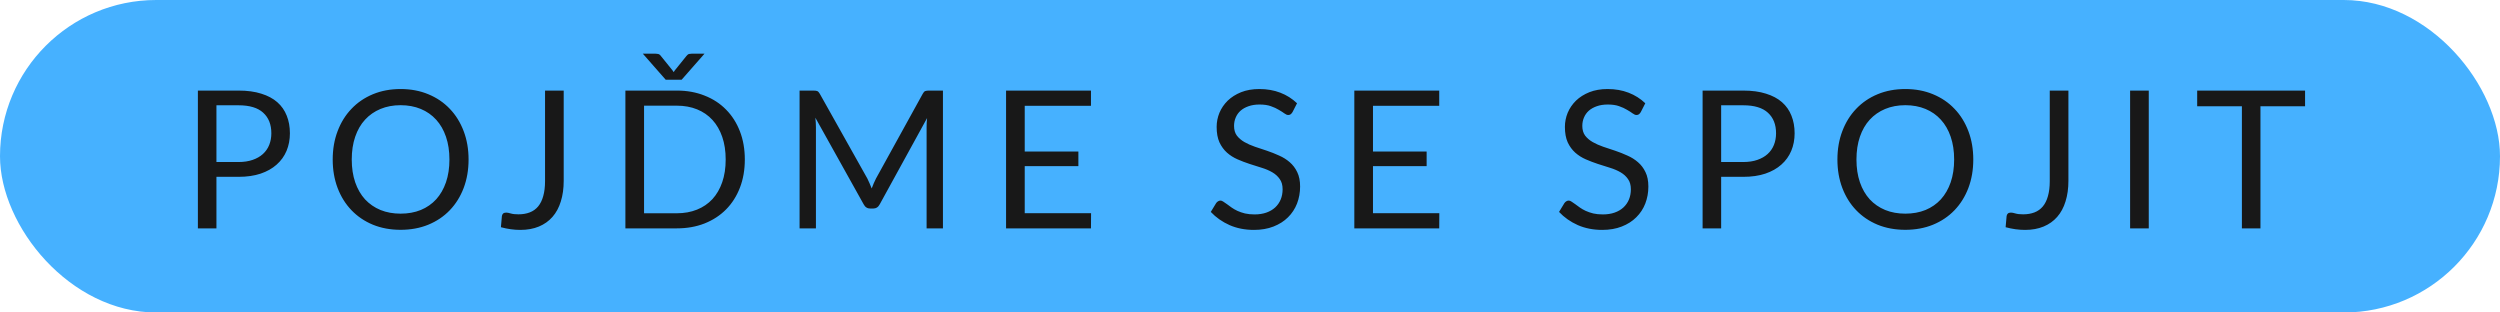 <svg width="208" height="26" viewBox="0 0 208 26" fill="none" xmlns="http://www.w3.org/2000/svg">
<rect width="208" height="26" rx="13" fill="#46B1FF"/>
<path d="M19.848 13.48C20.291 13.48 20.68 13.421 21.016 13.304C21.357 13.187 21.643 13.024 21.872 12.816C22.107 12.603 22.283 12.349 22.4 12.056C22.517 11.763 22.576 11.44 22.576 11.088C22.576 10.357 22.349 9.787 21.896 9.376C21.448 8.965 20.765 8.76 19.848 8.76H18.008V13.48H19.848ZM19.848 7.536C20.573 7.536 21.203 7.621 21.736 7.792C22.275 7.957 22.72 8.195 23.072 8.504C23.424 8.813 23.685 9.187 23.856 9.624C24.032 10.061 24.12 10.549 24.12 11.088C24.12 11.621 24.027 12.109 23.84 12.552C23.653 12.995 23.379 13.376 23.016 13.696C22.659 14.016 22.213 14.267 21.68 14.448C21.152 14.624 20.541 14.712 19.848 14.712H18.008V19H16.464V7.536H19.848ZM38.985 13.272C38.985 14.131 38.849 14.92 38.577 15.64C38.305 16.355 37.921 16.971 37.425 17.488C36.929 18.005 36.332 18.408 35.633 18.696C34.94 18.979 34.172 19.12 33.329 19.12C32.487 19.12 31.719 18.979 31.025 18.696C30.332 18.408 29.737 18.005 29.241 17.488C28.745 16.971 28.361 16.355 28.089 15.64C27.817 14.92 27.681 14.131 27.681 13.272C27.681 12.413 27.817 11.627 28.089 10.912C28.361 10.192 28.745 9.573 29.241 9.056C29.737 8.533 30.332 8.128 31.025 7.84C31.719 7.552 32.487 7.408 33.329 7.408C34.172 7.408 34.94 7.552 35.633 7.84C36.332 8.128 36.929 8.533 37.425 9.056C37.921 9.573 38.305 10.192 38.577 10.912C38.849 11.627 38.985 12.413 38.985 13.272ZM37.393 13.272C37.393 12.568 37.297 11.936 37.105 11.376C36.913 10.816 36.641 10.344 36.289 9.96C35.937 9.571 35.511 9.272 35.009 9.064C34.508 8.856 33.948 8.752 33.329 8.752C32.716 8.752 32.159 8.856 31.657 9.064C31.156 9.272 30.727 9.571 30.369 9.96C30.017 10.344 29.745 10.816 29.553 11.376C29.361 11.936 29.265 12.568 29.265 13.272C29.265 13.976 29.361 14.608 29.553 15.168C29.745 15.723 30.017 16.195 30.369 16.584C30.727 16.968 31.156 17.264 31.657 17.472C32.159 17.675 32.716 17.776 33.329 17.776C33.948 17.776 34.508 17.675 35.009 17.472C35.511 17.264 35.937 16.968 36.289 16.584C36.641 16.195 36.913 15.723 37.105 15.168C37.297 14.608 37.393 13.976 37.393 13.272ZM46.9 15.04C46.9 15.68 46.82 16.253 46.66 16.76C46.505 17.267 46.273 17.696 45.964 18.048C45.66 18.395 45.284 18.661 44.836 18.848C44.388 19.035 43.873 19.128 43.292 19.128C42.764 19.128 42.225 19.053 41.676 18.904C41.686 18.749 41.7 18.597 41.716 18.448C41.732 18.293 41.745 18.141 41.756 17.992C41.766 17.901 41.798 17.829 41.852 17.776C41.91 17.717 41.998 17.688 42.116 17.688C42.212 17.688 42.337 17.712 42.492 17.76C42.652 17.808 42.865 17.832 43.132 17.832C43.484 17.832 43.798 17.779 44.076 17.672C44.353 17.565 44.585 17.4 44.772 17.176C44.958 16.952 45.1 16.667 45.196 16.32C45.297 15.968 45.348 15.552 45.348 15.072V7.536H46.9V15.04ZM61.969 13.272C61.969 14.131 61.833 14.912 61.561 15.616C61.289 16.32 60.905 16.923 60.409 17.424C59.913 17.925 59.316 18.315 58.617 18.592C57.924 18.864 57.156 19 56.313 19H52.033V7.536H56.313C57.156 7.536 57.924 7.675 58.617 7.952C59.316 8.224 59.913 8.613 60.409 9.12C60.905 9.621 61.289 10.224 61.561 10.928C61.833 11.632 61.969 12.413 61.969 13.272ZM60.377 13.272C60.377 12.568 60.281 11.939 60.089 11.384C59.897 10.829 59.625 10.36 59.273 9.976C58.921 9.592 58.495 9.299 57.993 9.096C57.492 8.893 56.932 8.792 56.313 8.792H53.585V17.744H56.313C56.932 17.744 57.492 17.643 57.993 17.44C58.495 17.237 58.921 16.947 59.273 16.568C59.625 16.184 59.897 15.715 60.089 15.16C60.281 14.605 60.377 13.976 60.377 13.272ZM58.617 4.464L56.713 6.632H55.385L53.481 4.464H54.521C54.585 4.464 54.66 4.472 54.745 4.488C54.836 4.504 54.913 4.557 54.977 4.648L55.953 5.856L56.049 6L56.145 5.856L57.113 4.656C57.183 4.56 57.26 4.504 57.345 4.488C57.436 4.472 57.513 4.464 57.577 4.464H58.617ZM78.453 7.536V19H77.093V10.576C77.093 10.464 77.096 10.344 77.101 10.216C77.112 10.088 77.123 9.957 77.133 9.824L73.197 16.992C73.075 17.232 72.888 17.352 72.637 17.352H72.413C72.163 17.352 71.976 17.232 71.853 16.992L67.837 9.792C67.869 10.075 67.885 10.336 67.885 10.576V19H66.525V7.536H67.669C67.808 7.536 67.915 7.549 67.989 7.576C68.064 7.603 68.136 7.677 68.205 7.8L72.165 14.856C72.229 14.984 72.291 15.117 72.349 15.256C72.413 15.395 72.472 15.536 72.525 15.68C72.579 15.536 72.635 15.395 72.693 15.256C72.752 15.112 72.816 14.976 72.885 14.848L76.773 7.8C76.837 7.677 76.907 7.603 76.981 7.576C77.061 7.549 77.171 7.536 77.309 7.536H78.453ZM90.777 17.736L90.769 19H83.705V7.536H90.769V8.8H85.257V12.608H89.721V13.824H85.257V17.736H90.777ZM107.537 9.328C107.489 9.408 107.435 9.469 107.377 9.512C107.323 9.549 107.257 9.568 107.177 9.568C107.086 9.568 106.979 9.523 106.857 9.432C106.734 9.341 106.579 9.243 106.393 9.136C106.211 9.024 105.99 8.923 105.729 8.832C105.473 8.741 105.161 8.696 104.793 8.696C104.446 8.696 104.139 8.744 103.873 8.84C103.611 8.931 103.39 9.056 103.209 9.216C103.033 9.376 102.899 9.565 102.809 9.784C102.718 9.997 102.673 10.229 102.673 10.48C102.673 10.8 102.75 11.067 102.905 11.28C103.065 11.488 103.273 11.667 103.529 11.816C103.79 11.965 104.083 12.096 104.409 12.208C104.739 12.315 105.075 12.427 105.417 12.544C105.763 12.661 106.099 12.795 106.425 12.944C106.755 13.088 107.049 13.272 107.305 13.496C107.566 13.72 107.774 13.995 107.929 14.32C108.089 14.645 108.169 15.045 108.169 15.52C108.169 16.021 108.083 16.493 107.913 16.936C107.742 17.373 107.491 17.755 107.161 18.08C106.835 18.405 106.433 18.661 105.953 18.848C105.478 19.035 104.937 19.128 104.329 19.128C103.582 19.128 102.905 18.995 102.297 18.728C101.689 18.456 101.169 18.091 100.737 17.632L101.185 16.896C101.227 16.837 101.278 16.789 101.337 16.752C101.401 16.709 101.47 16.688 101.545 16.688C101.614 16.688 101.691 16.717 101.777 16.776C101.867 16.829 101.969 16.899 102.081 16.984C102.193 17.069 102.321 17.163 102.465 17.264C102.609 17.365 102.771 17.459 102.953 17.544C103.139 17.629 103.35 17.701 103.585 17.76C103.819 17.813 104.083 17.84 104.377 17.84C104.745 17.84 105.073 17.789 105.361 17.688C105.649 17.587 105.891 17.445 106.089 17.264C106.291 17.077 106.446 16.856 106.553 16.6C106.659 16.344 106.713 16.059 106.713 15.744C106.713 15.397 106.633 15.115 106.473 14.896C106.318 14.672 106.113 14.485 105.857 14.336C105.601 14.187 105.307 14.061 104.977 13.96C104.646 13.853 104.31 13.747 103.969 13.64C103.627 13.528 103.291 13.4 102.961 13.256C102.63 13.112 102.337 12.925 102.081 12.696C101.825 12.467 101.617 12.181 101.457 11.84C101.302 11.493 101.225 11.067 101.225 10.56C101.225 10.155 101.302 9.763 101.457 9.384C101.617 9.005 101.846 8.669 102.145 8.376C102.449 8.083 102.819 7.848 103.257 7.672C103.699 7.496 104.206 7.408 104.777 7.408C105.417 7.408 105.998 7.509 106.521 7.712C107.049 7.915 107.513 8.208 107.913 8.592L107.537 9.328ZM119.752 17.736L119.744 19H112.68V7.536H119.744V8.8H114.232V12.608H118.696V13.824H114.232V17.736H119.752ZM136.512 9.328C136.464 9.408 136.411 9.469 136.352 9.512C136.299 9.549 136.232 9.568 136.152 9.568C136.062 9.568 135.955 9.523 135.832 9.432C135.71 9.341 135.555 9.243 135.368 9.136C135.187 9.024 134.966 8.923 134.704 8.832C134.448 8.741 134.136 8.696 133.768 8.696C133.422 8.696 133.115 8.744 132.848 8.84C132.587 8.931 132.366 9.056 132.184 9.216C132.008 9.376 131.875 9.565 131.784 9.784C131.694 9.997 131.648 10.229 131.648 10.48C131.648 10.8 131.726 11.067 131.88 11.28C132.04 11.488 132.248 11.667 132.504 11.816C132.766 11.965 133.059 12.096 133.384 12.208C133.715 12.315 134.051 12.427 134.392 12.544C134.739 12.661 135.075 12.795 135.4 12.944C135.731 13.088 136.024 13.272 136.28 13.496C136.542 13.72 136.75 13.995 136.904 14.32C137.064 14.645 137.144 15.045 137.144 15.52C137.144 16.021 137.059 16.493 136.888 16.936C136.718 17.373 136.467 17.755 136.136 18.08C135.811 18.405 135.408 18.661 134.928 18.848C134.454 19.035 133.912 19.128 133.304 19.128C132.558 19.128 131.88 18.995 131.272 18.728C130.664 18.456 130.144 18.091 129.712 17.632L130.16 16.896C130.203 16.837 130.254 16.789 130.312 16.752C130.376 16.709 130.446 16.688 130.52 16.688C130.59 16.688 130.667 16.717 130.752 16.776C130.843 16.829 130.944 16.899 131.056 16.984C131.168 17.069 131.296 17.163 131.44 17.264C131.584 17.365 131.747 17.459 131.928 17.544C132.115 17.629 132.326 17.701 132.56 17.76C132.795 17.813 133.059 17.84 133.352 17.84C133.72 17.84 134.048 17.789 134.336 17.688C134.624 17.587 134.867 17.445 135.064 17.264C135.267 17.077 135.422 16.856 135.528 16.6C135.635 16.344 135.688 16.059 135.688 15.744C135.688 15.397 135.608 15.115 135.448 14.896C135.294 14.672 135.088 14.485 134.832 14.336C134.576 14.187 134.283 14.061 133.952 13.96C133.622 13.853 133.286 13.747 132.944 13.64C132.603 13.528 132.267 13.4 131.936 13.256C131.606 13.112 131.312 12.925 131.056 12.696C130.8 12.467 130.592 12.181 130.432 11.84C130.278 11.493 130.2 11.067 130.2 10.56C130.2 10.155 130.278 9.763 130.432 9.384C130.592 9.005 130.822 8.669 131.12 8.376C131.424 8.083 131.795 7.848 132.232 7.672C132.675 7.496 133.182 7.408 133.752 7.408C134.392 7.408 134.974 7.509 135.496 7.712C136.024 7.915 136.488 8.208 136.888 8.592L136.512 9.328ZM145.04 13.48C145.483 13.48 145.872 13.421 146.208 13.304C146.549 13.187 146.835 13.024 147.064 12.816C147.299 12.603 147.475 12.349 147.592 12.056C147.709 11.763 147.768 11.44 147.768 11.088C147.768 10.357 147.541 9.787 147.088 9.376C146.64 8.965 145.957 8.76 145.04 8.76H143.2V13.48H145.04ZM145.04 7.536C145.765 7.536 146.395 7.621 146.928 7.792C147.467 7.957 147.912 8.195 148.264 8.504C148.616 8.813 148.877 9.187 149.048 9.624C149.224 10.061 149.312 10.549 149.312 11.088C149.312 11.621 149.219 12.109 149.032 12.552C148.845 12.995 148.571 13.376 148.208 13.696C147.851 14.016 147.405 14.267 146.872 14.448C146.344 14.624 145.733 14.712 145.04 14.712H143.2V19H141.656V7.536H145.04ZM164.177 13.272C164.177 14.131 164.041 14.92 163.769 15.64C163.497 16.355 163.113 16.971 162.617 17.488C162.121 18.005 161.524 18.408 160.825 18.696C160.132 18.979 159.364 19.12 158.521 19.12C157.679 19.12 156.911 18.979 156.217 18.696C155.524 18.408 154.929 18.005 154.433 17.488C153.937 16.971 153.553 16.355 153.281 15.64C153.009 14.92 152.873 14.131 152.873 13.272C152.873 12.413 153.009 11.627 153.281 10.912C153.553 10.192 153.937 9.573 154.433 9.056C154.929 8.533 155.524 8.128 156.217 7.84C156.911 7.552 157.679 7.408 158.521 7.408C159.364 7.408 160.132 7.552 160.825 7.84C161.524 8.128 162.121 8.533 162.617 9.056C163.113 9.573 163.497 10.192 163.769 10.912C164.041 11.627 164.177 12.413 164.177 13.272ZM162.585 13.272C162.585 12.568 162.489 11.936 162.297 11.376C162.105 10.816 161.833 10.344 161.481 9.96C161.129 9.571 160.703 9.272 160.201 9.064C159.7 8.856 159.14 8.752 158.521 8.752C157.908 8.752 157.351 8.856 156.849 9.064C156.348 9.272 155.919 9.571 155.561 9.96C155.209 10.344 154.937 10.816 154.745 11.376C154.553 11.936 154.457 12.568 154.457 13.272C154.457 13.976 154.553 14.608 154.745 15.168C154.937 15.723 155.209 16.195 155.561 16.584C155.919 16.968 156.348 17.264 156.849 17.472C157.351 17.675 157.908 17.776 158.521 17.776C159.14 17.776 159.7 17.675 160.201 17.472C160.703 17.264 161.129 16.968 161.481 16.584C161.833 16.195 162.105 15.723 162.297 15.168C162.489 14.608 162.585 13.976 162.585 13.272ZM172.092 15.04C172.092 15.68 172.012 16.253 171.852 16.76C171.697 17.267 171.465 17.696 171.156 18.048C170.852 18.395 170.476 18.661 170.028 18.848C169.58 19.035 169.065 19.128 168.484 19.128C167.956 19.128 167.417 19.053 166.868 18.904C166.878 18.749 166.892 18.597 166.908 18.448C166.924 18.293 166.937 18.141 166.948 17.992C166.958 17.901 166.99 17.829 167.044 17.776C167.102 17.717 167.19 17.688 167.308 17.688C167.404 17.688 167.529 17.712 167.684 17.76C167.844 17.808 168.057 17.832 168.324 17.832C168.676 17.832 168.99 17.779 169.268 17.672C169.545 17.565 169.777 17.4 169.964 17.176C170.15 16.952 170.292 16.667 170.388 16.32C170.489 15.968 170.54 15.552 170.54 15.072V7.536H172.092V15.04ZM178.777 19H177.225V7.536H178.777V19ZM191.782 8.84H188.07V19H186.526V8.84H182.806V7.536H191.782V8.84Z" fill="#181818"/>
</svg>
